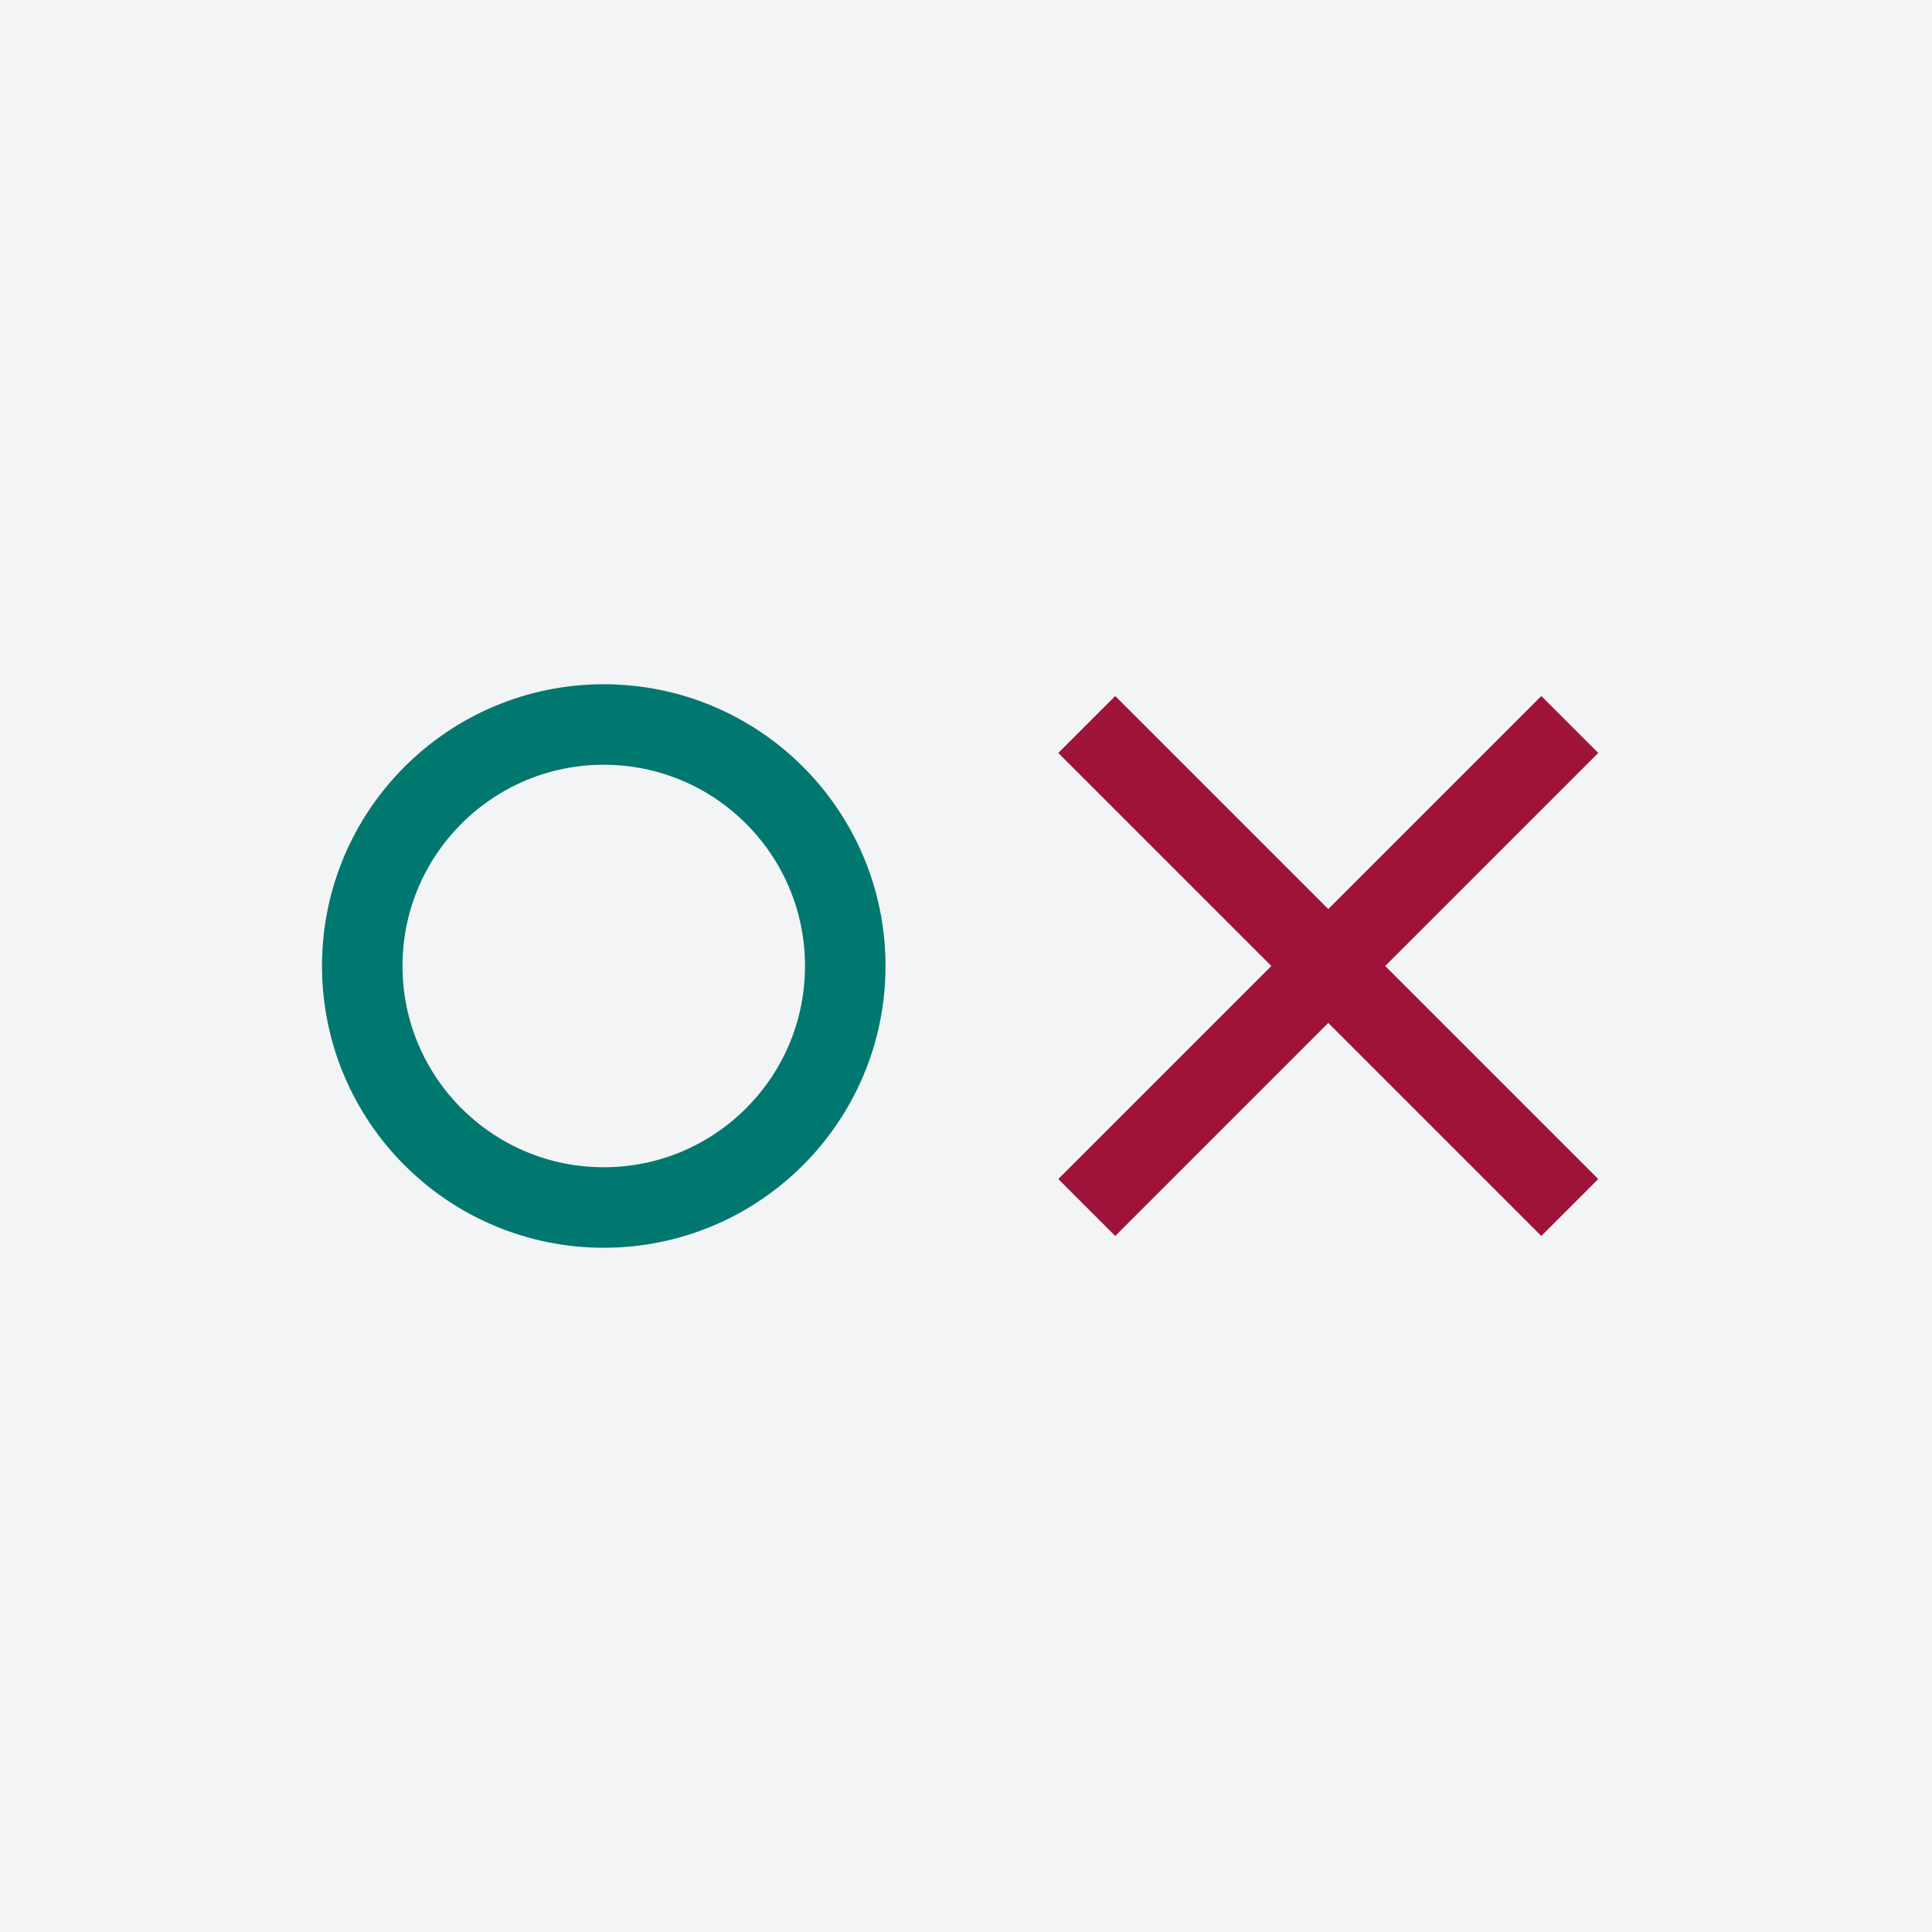 <svg width="96" height="96" viewBox="0 0 96 96" fill="none" xmlns="http://www.w3.org/2000/svg">
<rect width="96" height="96" fill="#F3F4F6"/>
<path d="M30 60C36.627 60 42 54.627 42 48C42 41.373 36.627 36 30 36C23.373 36 18 41.373 18 48C18 54.627 23.373 60 30 60Z" stroke="#00786F" stroke-width="4"/>
<path d="M78 36L54 60" stroke="#9F1239" stroke-width="4"/>
<path d="M54 36L78 60" stroke="#9F1239" stroke-width="4"/>
</svg>

